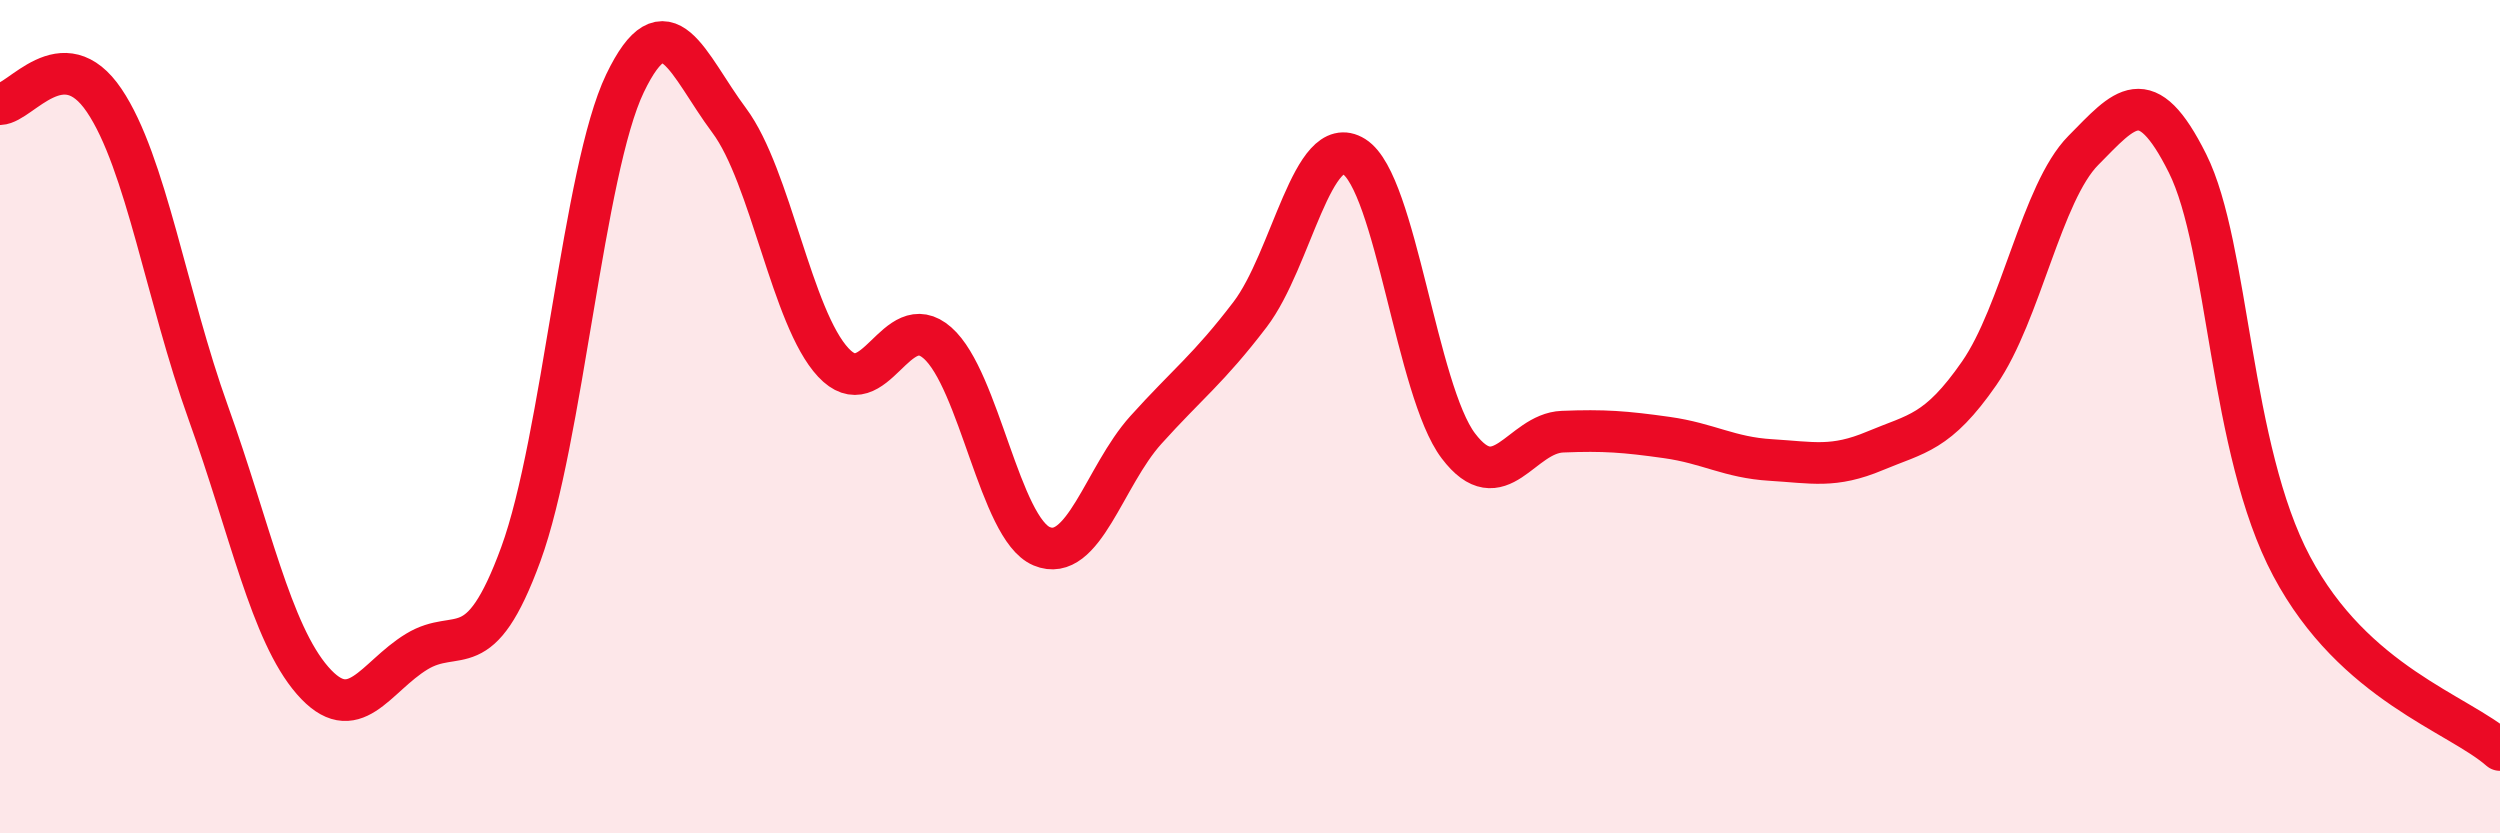 
    <svg width="60" height="20" viewBox="0 0 60 20" xmlns="http://www.w3.org/2000/svg">
      <path
        d="M 0,2.5 C 0.5,2.48 1.5,0.93 2.5,2.41 C 3.5,3.89 4,7.13 5,9.91 C 6,12.69 6.5,15.18 7.5,16.33 C 8.5,17.48 9,16.25 10,15.64 C 11,15.03 11.5,16.03 12.5,13.3 C 13.5,10.57 14,4.08 15,2 C 16,-0.08 16.5,1.55 17.5,2.89 C 18.5,4.23 19,7.63 20,8.7 C 21,9.77 21.5,7.35 22.5,8.23 C 23.5,9.11 24,12.69 25,13.11 C 26,13.53 26.5,11.43 27.5,10.32 C 28.5,9.21 29,8.86 30,7.55 C 31,6.24 31.5,3.13 32.5,3.76 C 33.5,4.39 34,9.38 35,10.7 C 36,12.02 36.5,10.4 37.5,10.36 C 38.5,10.32 39,10.36 40,10.5 C 41,10.64 41.5,10.98 42.5,11.04 C 43.5,11.1 44,11.24 45,10.82 C 46,10.4 46.5,10.4 47.5,8.96 C 48.5,7.52 49,4.62 50,3.61 C 51,2.6 51.5,1.92 52.5,3.92 C 53.5,5.92 53.5,10.77 55,13.59 C 56.5,16.41 59,17.12 60,18L60 20L0 20Z"
        fill="#EB0A25"
        opacity="0.1"
        stroke-linecap="round"
        stroke-linejoin="round"
      />
      <path
        d="M 0,2.5 C 0.5,2.48 1.5,0.93 2.5,2.41 C 3.5,3.89 4,7.13 5,9.91 C 6,12.69 6.5,15.18 7.5,16.33 C 8.5,17.48 9,16.25 10,15.64 C 11,15.03 11.5,16.03 12.5,13.3 C 13.5,10.57 14,4.08 15,2 C 16,-0.08 16.5,1.55 17.5,2.89 C 18.5,4.23 19,7.63 20,8.7 C 21,9.77 21.5,7.35 22.5,8.23 C 23.5,9.11 24,12.69 25,13.11 C 26,13.53 26.5,11.43 27.5,10.32 C 28.5,9.21 29,8.86 30,7.55 C 31,6.24 31.5,3.13 32.5,3.76 C 33.5,4.39 34,9.38 35,10.7 C 36,12.02 36.5,10.4 37.5,10.36 C 38.5,10.32 39,10.36 40,10.5 C 41,10.64 41.5,10.98 42.5,11.04 C 43.5,11.1 44,11.24 45,10.82 C 46,10.4 46.5,10.4 47.5,8.96 C 48.5,7.52 49,4.62 50,3.61 C 51,2.6 51.5,1.92 52.5,3.92 C 53.5,5.92 53.5,10.77 55,13.59 C 56.5,16.41 59,17.12 60,18"
        stroke="#EB0A25"
        stroke-width="1"
        fill="none"
        stroke-linecap="round"
        stroke-linejoin="round"
      />
    </svg>
  